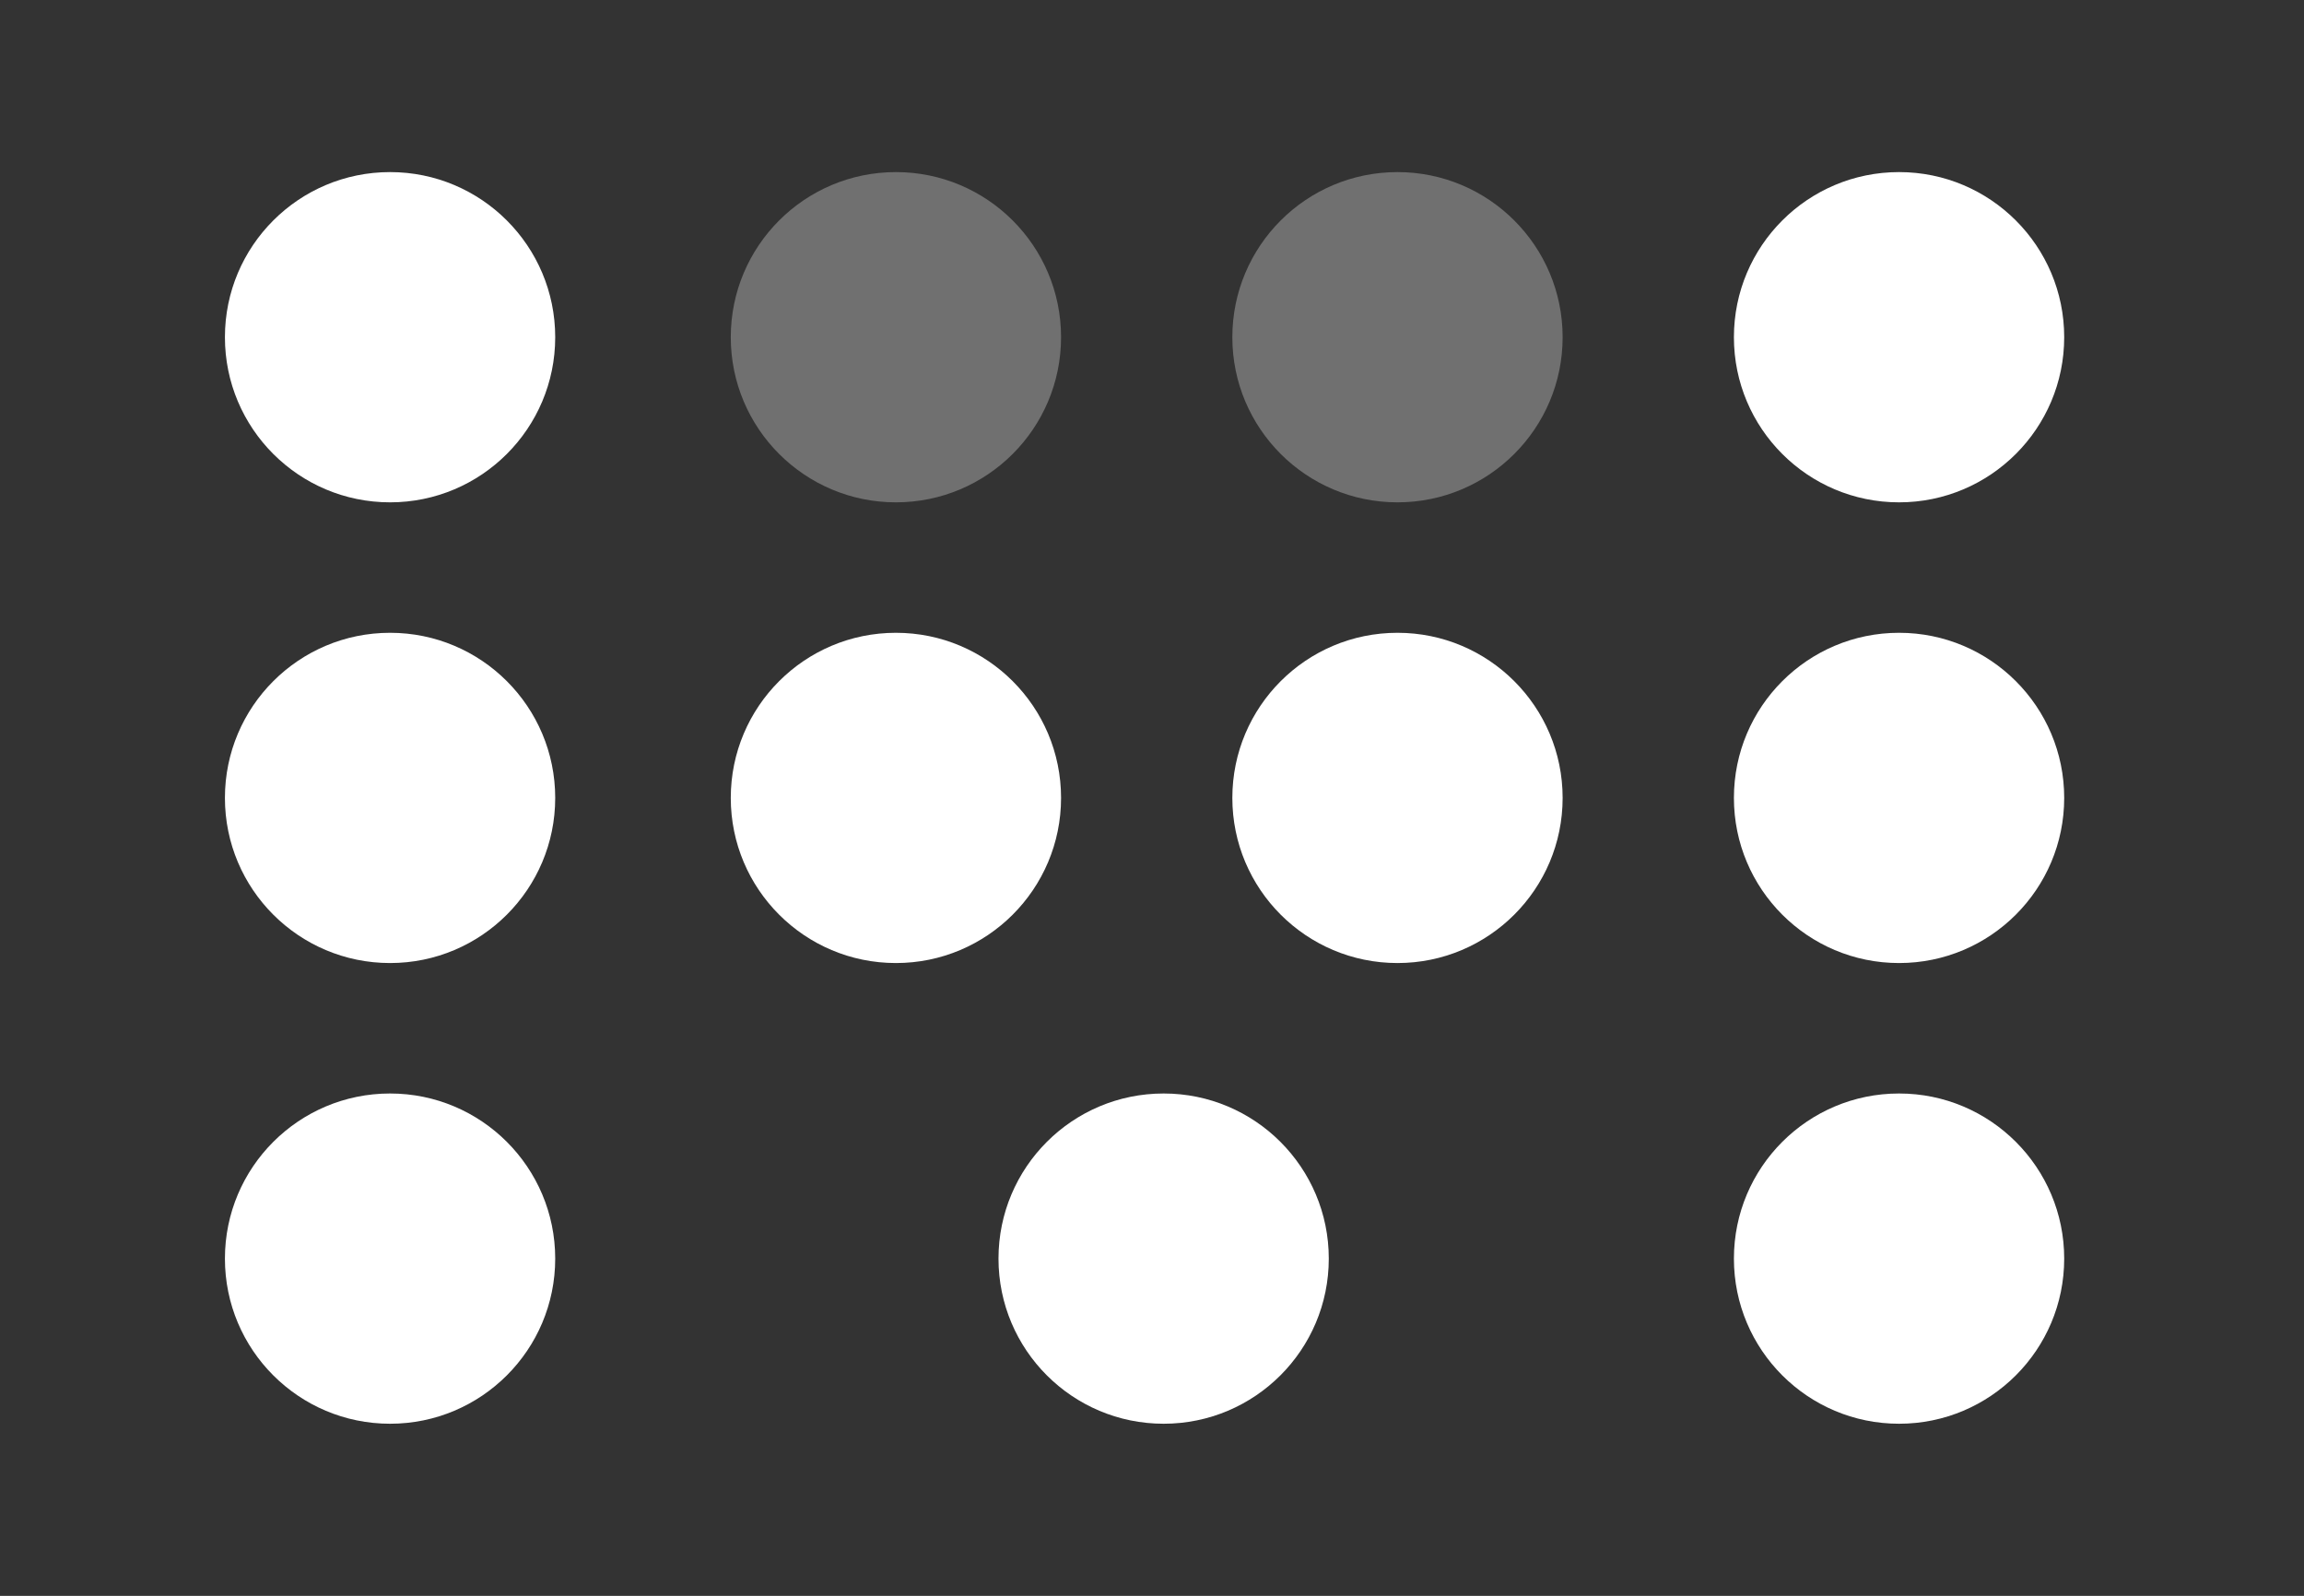 <?xml version="1.0" encoding="UTF-8"?>
<!-- Generator: Adobe Illustrator 16.0.0, SVG Export Plug-In . SVG Version: 6.00 Build 0)  -->
<svg xmlns="http://www.w3.org/2000/svg" xmlns:xlink="http://www.w3.org/1999/xlink" version="1.1" id="Layer_1" x="0px" y="0px" width="149.167px" height="103.333px" viewBox="0 0 149.167 103.333" xml:space="preserve" fill="#FFFFFF">


<rect x="0" y="0" width="149.167" height="103.333" fill="#333333" stroke="none"/>


<g id="Layer_2">

	<circle opacity="0.3" cx="58.004" cy="21.835" r="10.692"></circle>
	<circle opacity="0.3" cx="90.477" cy="21.835" r="10.692"></circle>
	<circle cx="122.95" cy="21.835" r="10.692"></circle>
	<circle cx="58.004" cy="51.666" r="10.692"></circle>
	<circle cx="90.477" cy="51.666" r="10.692"></circle>
	<circle cx="122.95" cy="51.666" r="10.692"></circle>
	<circle cx="75.337" cy="81.497" r="10.692"></circle>
	<circle cx="25.254" cy="21.835" r="10.692"></circle>
	<circle cx="25.254" cy="51.666" r="10.692"></circle>
	<circle cx="25.254" cy="81.497" r="10.692"></circle>
	<circle cx="122.95" cy="81.497" r="10.692"></circle>
</g>
</svg>
